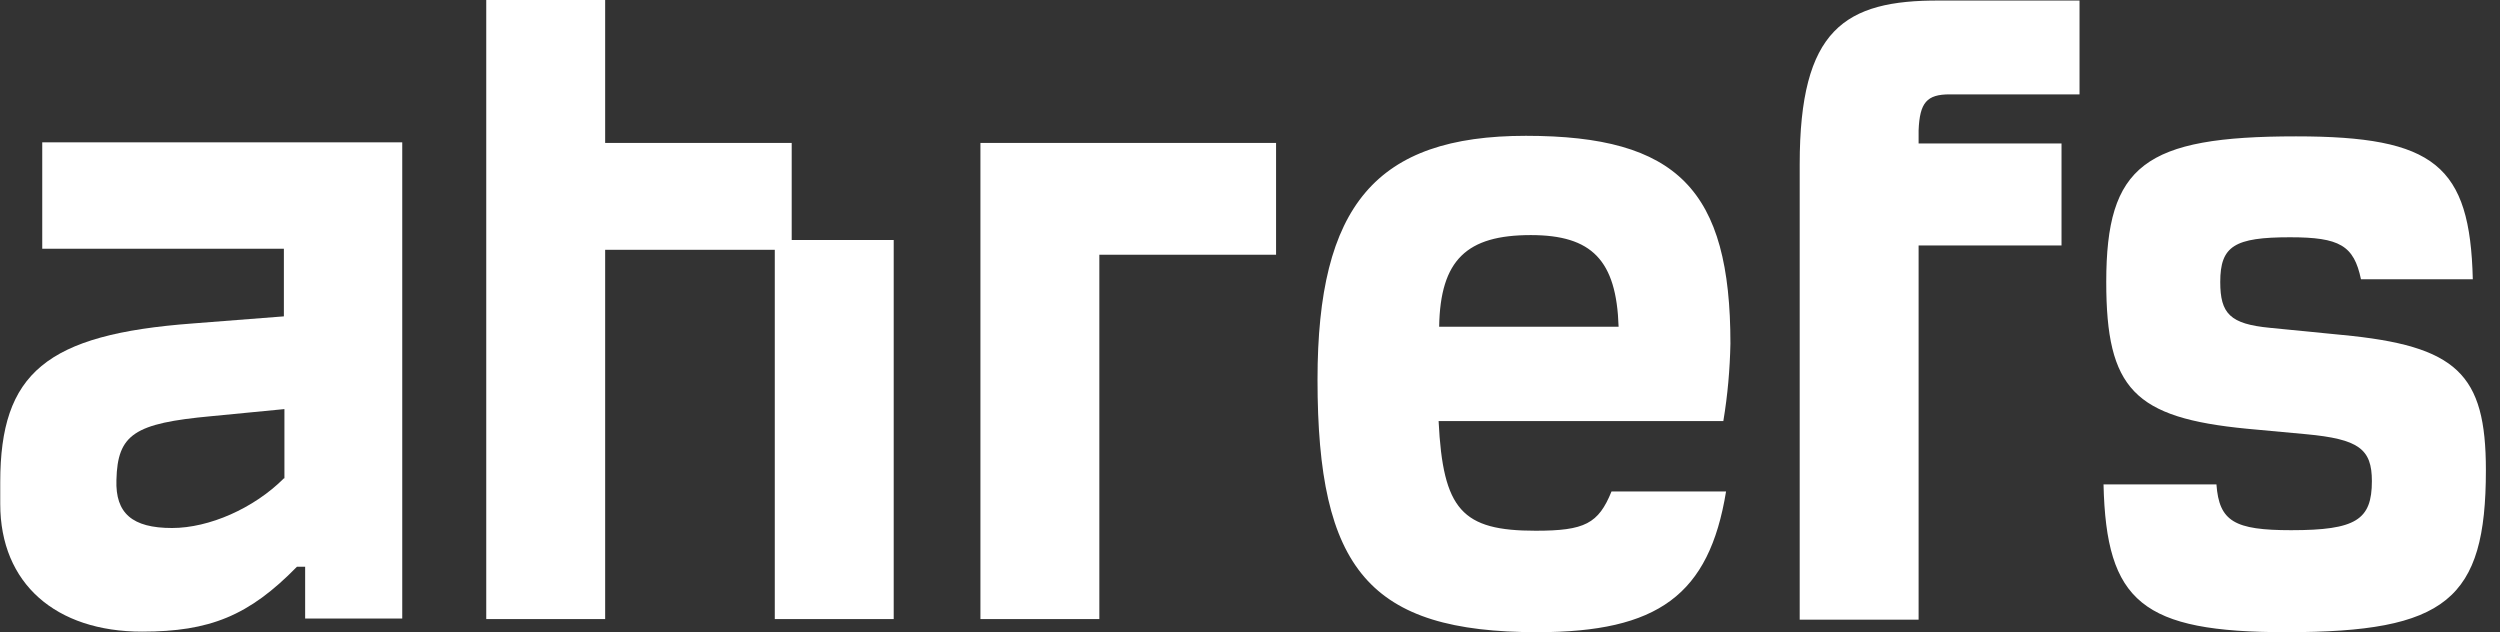 <svg width="174" height="44" viewBox="0 0 174 44" fill="none" xmlns="http://www.w3.org/2000/svg">
<rect x="0" y="0" width="174" height="44" fill="#333333" stroke="none"/>
<path d="M2.94 17.311H19.758V22.019L13.418 22.512C3.206 23.272 0.017 25.967 0.017 33.56V35.078C0.017 40.621 3.889 43.962 9.887 43.962C14.595 43.962 17.328 42.861 20.669 39.444H21.238V43.051H27.996V9.908H2.94V17.311ZM19.758 33.294C17.67 35.382 14.557 36.749 11.975 36.749C9.204 36.749 8.027 35.724 8.103 33.408C8.179 30.219 9.356 29.46 14.709 28.966L19.796 28.473V33.294H19.758Z" fill="white"/>
<path fill-rule="evenodd" clip-rule="evenodd" d="M42.119 9.947H55.102V16.704H62.202V43.089H53.925V17.387H42.119V43.089H33.843V0H42.119V9.947ZM162.995 23.31L157.984 22.816C155.213 22.55 154.529 21.829 154.529 19.627C154.529 17.122 155.516 16.514 159.389 16.514C162.843 16.514 163.83 17.084 164.324 19.438H172.107C171.917 11.503 169.449 9.491 159.806 9.491C149.252 9.491 146.595 11.503 146.595 19.627C146.595 27.068 148.531 29.08 156.39 29.84L160.49 30.219C164.172 30.561 165.083 31.244 165.083 33.484C165.083 36.179 163.982 36.901 159.465 36.901C155.516 36.901 154.453 36.293 154.264 33.712H146.405C146.595 41.912 149.101 44 159.123 44C170.246 44 173.018 41.76 173.018 32.725C173.018 26.005 171.006 24.069 162.995 23.31ZM120.438 23.917C120.438 13.211 116.755 9.453 106.201 9.453C95.761 9.453 91.699 14.312 91.699 26.423C91.699 39.634 95.306 44 106.999 44C115.389 44 118.957 41.419 120.134 34.205H112.162C111.251 36.445 110.302 36.939 106.885 36.939C101.76 36.939 100.431 35.496 100.127 29.308H119.944C120.248 27.486 120.4 25.701 120.438 23.917ZM100.165 22.74C100.241 18.071 102.101 16.362 106.543 16.362C110.795 16.362 112.503 18.109 112.655 22.74H100.165ZM125.259 11.427V43.127H133.535V17.084H143.482V9.984H133.535V9.073C133.611 7.137 134.105 6.568 135.699 6.568H144.735V0.038H135.016C128.372 2.31656e-06 125.259 2.05 125.259 11.427ZM76.514 43.089H68.238V9.947H88.814V17.729H76.514V43.089Z" fill="white"/>
</svg>
